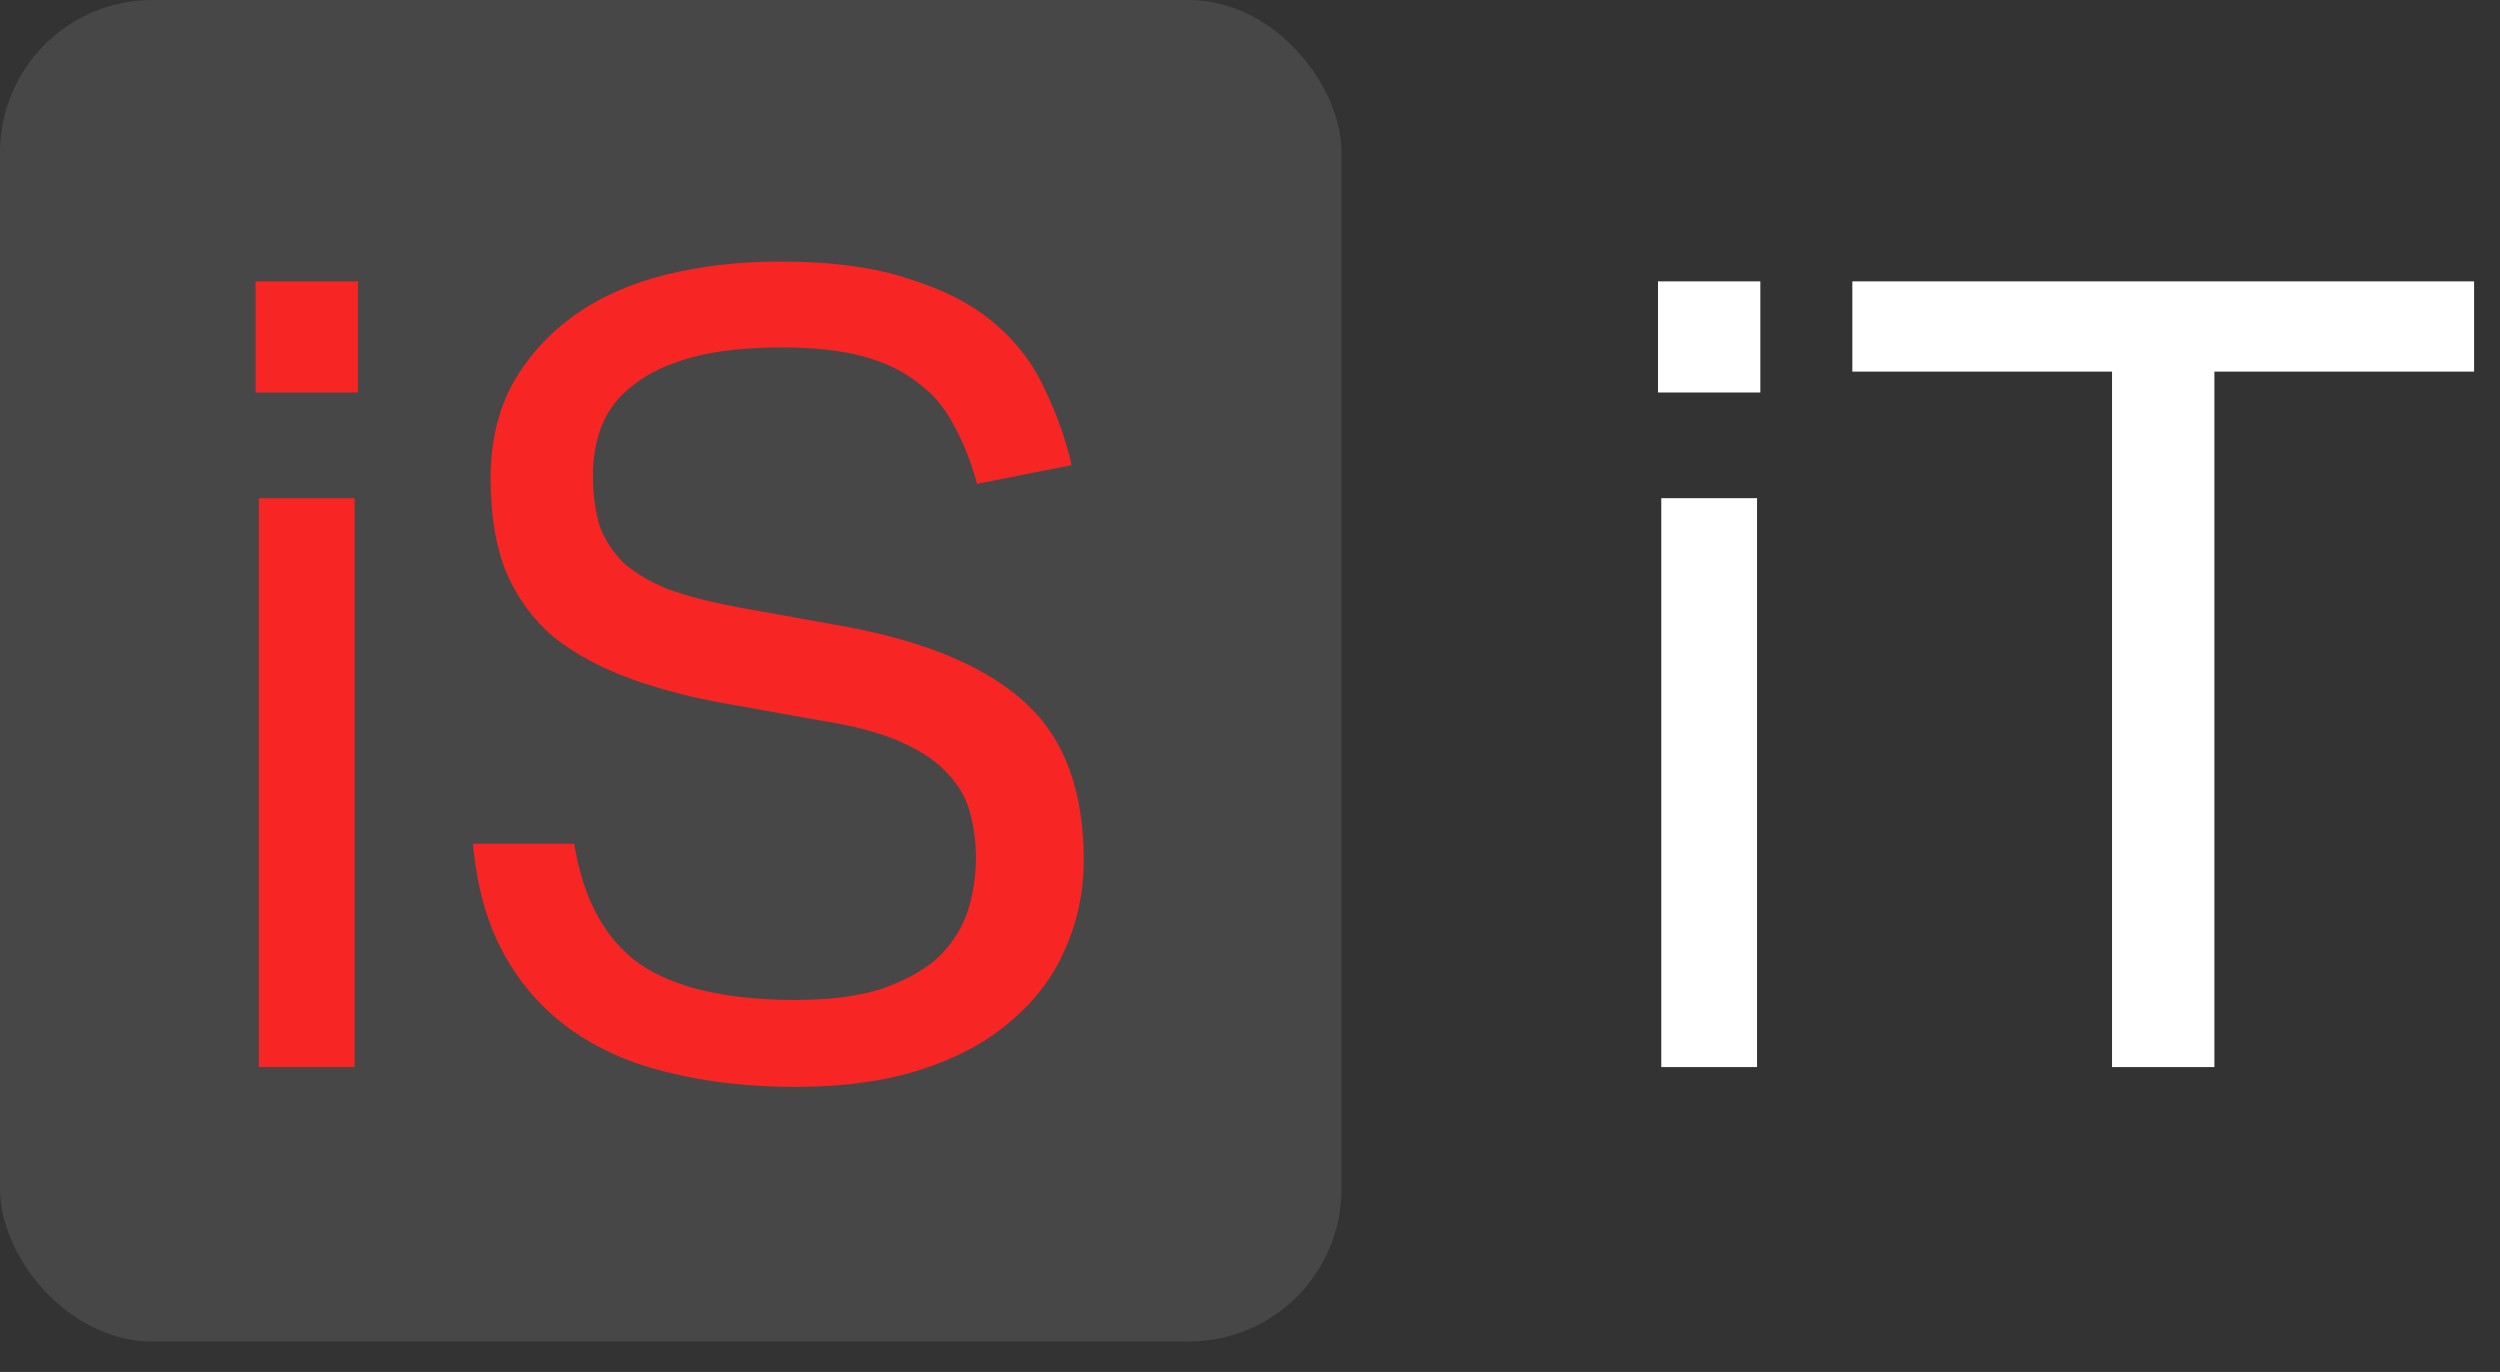 <svg width="82" height="45" viewBox="0 0 82 45" fill="none" xmlns="http://www.w3.org/2000/svg">
<rect x="0" y="0" width="82" height="45" fill="#333333" stroke="none"/>
<path d="M54.49 16.34H57.631V35H54.49V16.34ZM54.382 9.229H57.739V12.874H54.382V9.229ZM69.275 12.189H60.757V9.229H81.15V12.189H72.632V35H69.275V12.189Z" fill="white"/>
<rect opacity="0.1" width="44" height="44" rx="5" fill="white"/>
<path d="M8.49 16.34H11.631V35H8.49V16.34ZM8.382 9.229H11.739V12.874H8.382V9.229ZM18.835 27.673C19.124 29.478 19.834 30.789 20.965 31.607C22.12 32.401 23.828 32.798 26.09 32.798C27.221 32.798 28.16 32.678 28.905 32.437C29.675 32.173 30.289 31.836 30.746 31.427C31.203 30.994 31.528 30.5 31.721 29.947C31.913 29.369 32.01 28.768 32.01 28.142C32.01 27.637 31.949 27.156 31.829 26.698C31.709 26.217 31.468 25.784 31.107 25.399C30.77 25.014 30.289 24.677 29.663 24.388C29.062 24.1 28.28 23.871 27.317 23.703L24.069 23.125C22.794 22.909 21.663 22.62 20.676 22.259C19.689 21.898 18.847 21.441 18.149 20.887C17.476 20.31 16.958 19.6 16.598 18.758C16.261 17.916 16.092 16.893 16.092 15.69C16.092 14.511 16.333 13.476 16.814 12.586C17.319 11.695 17.993 10.95 18.835 10.348C19.677 9.746 20.676 9.301 21.831 9.012C22.986 8.724 24.237 8.579 25.585 8.579C27.293 8.579 28.713 8.772 29.844 9.157C30.999 9.518 31.937 10.011 32.659 10.637C33.381 11.262 33.922 11.984 34.283 12.802C34.668 13.596 34.957 14.415 35.15 15.257L32.046 15.87C31.853 15.148 31.6 14.511 31.288 13.957C30.999 13.38 30.602 12.911 30.096 12.55C29.615 12.165 29.014 11.876 28.292 11.683C27.57 11.491 26.692 11.395 25.657 11.395C24.478 11.395 23.491 11.503 22.697 11.72C21.903 11.936 21.266 12.237 20.784 12.622C20.303 12.983 19.954 13.428 19.738 13.957C19.545 14.463 19.449 15.004 19.449 15.582C19.449 16.207 19.521 16.761 19.665 17.242C19.834 17.699 20.099 18.108 20.459 18.469C20.845 18.806 21.338 19.095 21.939 19.335C22.541 19.552 23.287 19.744 24.177 19.913L27.787 20.562C30.457 21.068 32.419 21.91 33.67 23.089C34.921 24.244 35.547 25.953 35.547 28.214C35.547 29.249 35.342 30.224 34.933 31.138C34.548 32.028 33.959 32.81 33.164 33.484C32.395 34.158 31.42 34.687 30.241 35.072C29.062 35.457 27.678 35.65 26.09 35.65C24.574 35.65 23.191 35.493 21.939 35.181C20.712 34.892 19.641 34.422 18.727 33.773C17.813 33.123 17.079 32.293 16.525 31.282C15.972 30.272 15.635 29.069 15.515 27.673H18.835Z" fill="#F82525"/>
</svg>

